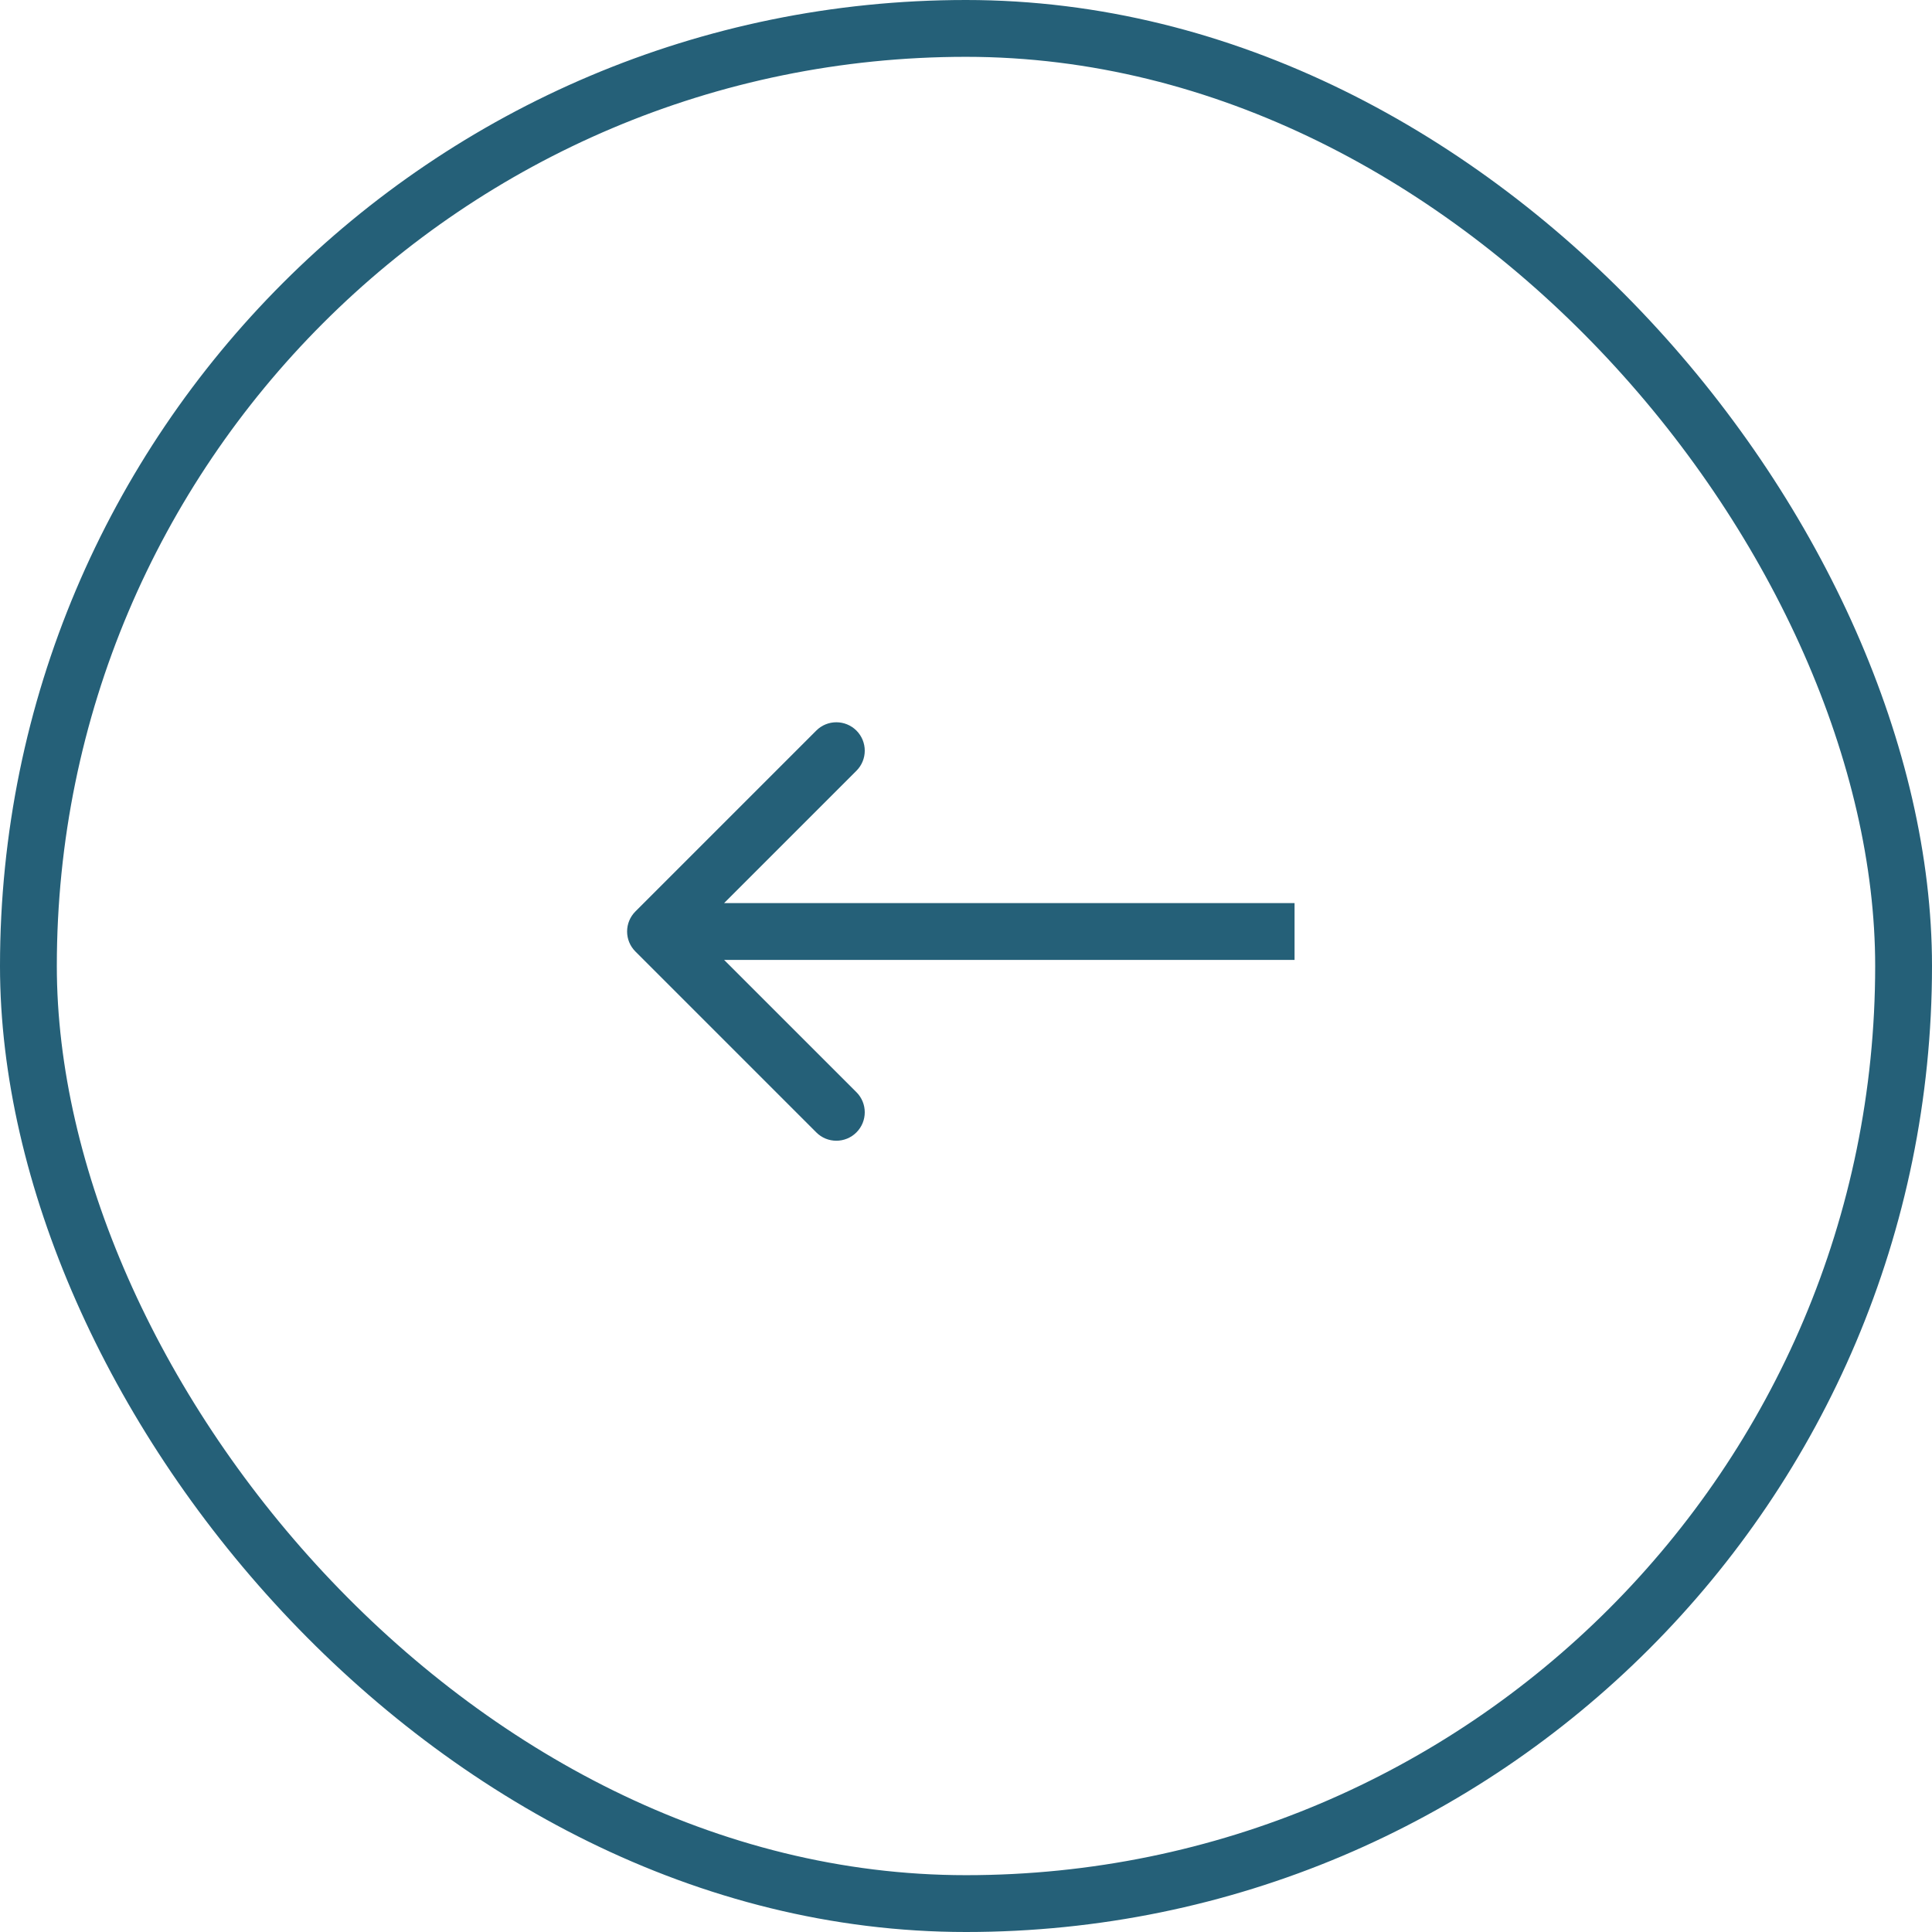 <svg xmlns="http://www.w3.org/2000/svg" width="34" height="34" viewBox="0 0 34 34" fill="none"><rect x="0.5" y="0.5" width="33" height="33" rx="16.5" stroke="#256078"></rect><path d="M11.183 16.039C10.987 16.235 10.987 16.551 11.183 16.746L14.365 19.928C14.56 20.124 14.876 20.124 15.072 19.928C15.267 19.733 15.267 19.416 15.072 19.221L12.243 16.393L15.072 13.564C15.267 13.369 15.267 13.053 15.072 12.857C14.876 12.662 14.56 12.662 14.365 12.857L11.183 16.039ZM22.782 15.893L11.536 15.893L11.536 16.893L22.782 16.893L22.782 15.893Z" fill="#256078"></path></svg>